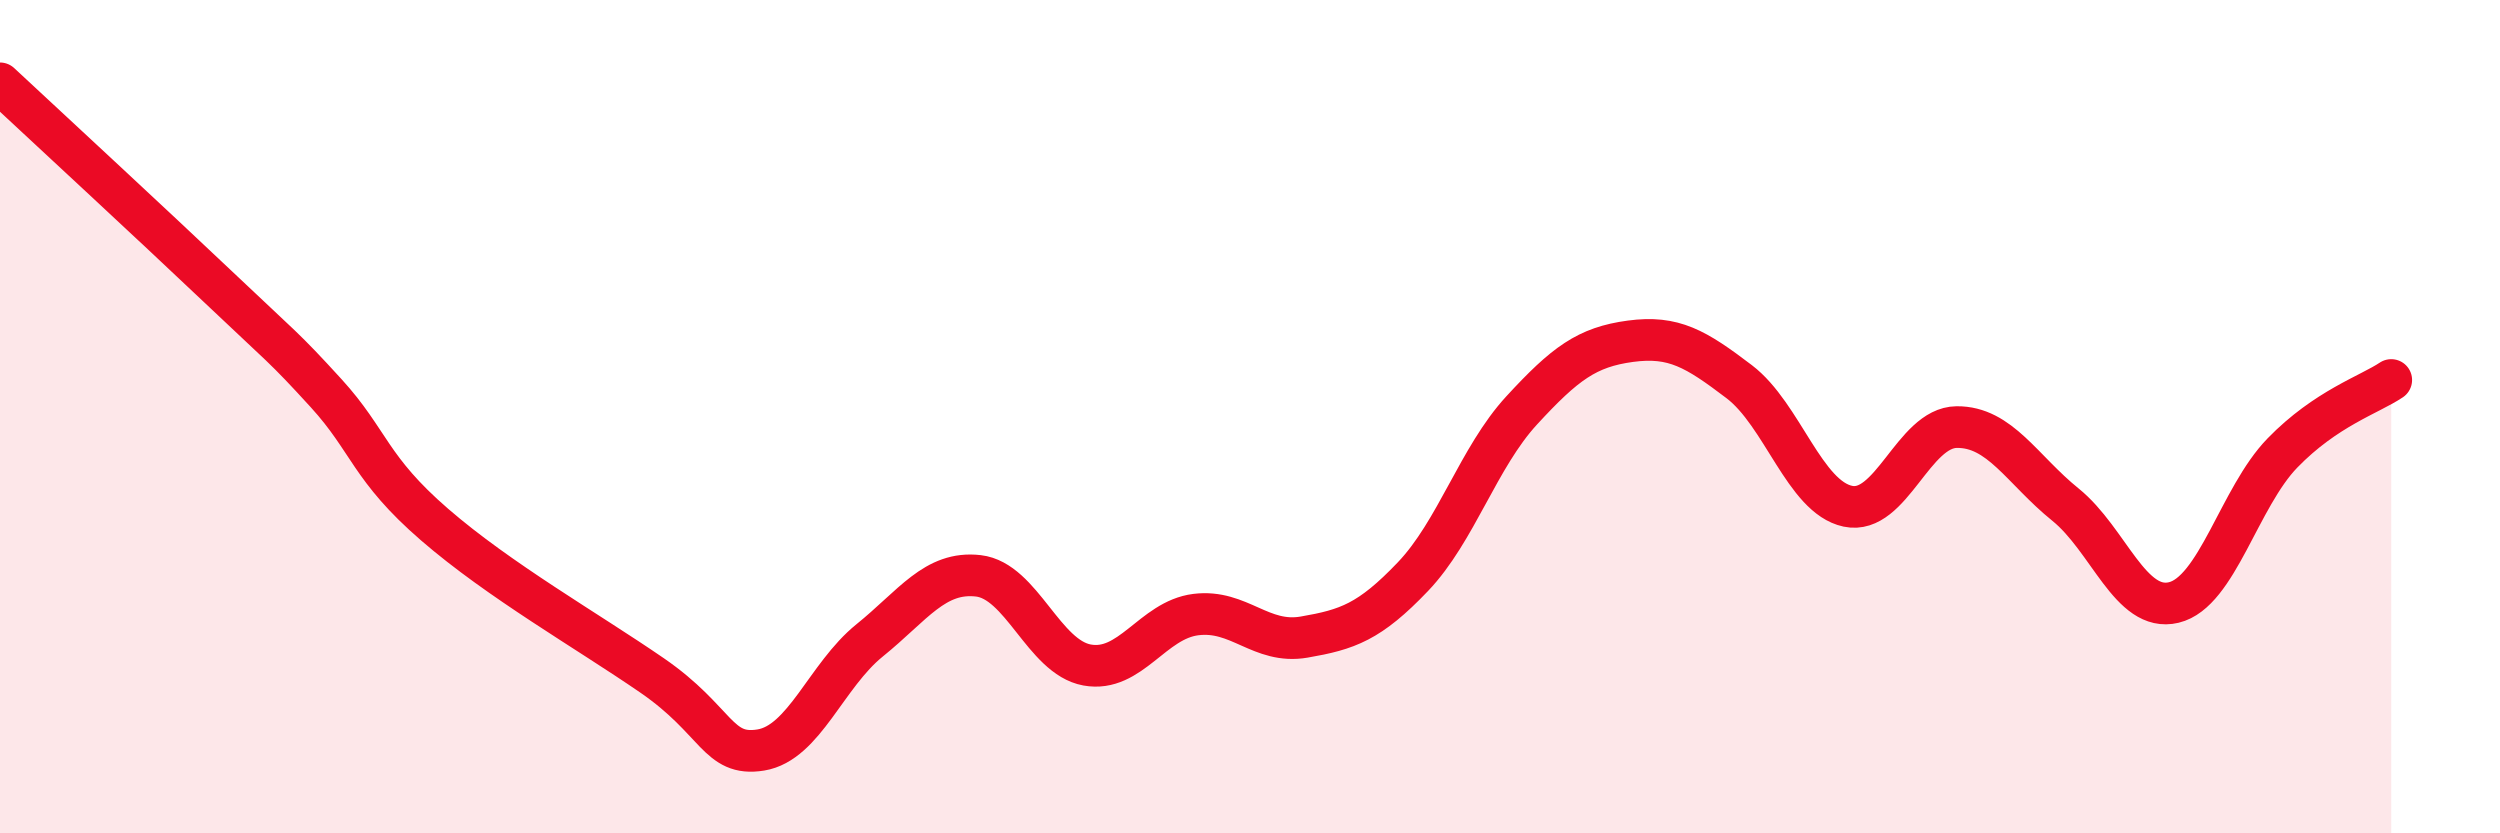 
    <svg width="60" height="20" viewBox="0 0 60 20" xmlns="http://www.w3.org/2000/svg">
      <path
        d="M 0,2 C 1.04,2.97 3.65,5.38 5.22,6.87 C 6.79,8.36 6.79,8.3 7.83,9.44 C 8.87,10.58 8.87,11.24 10.43,12.59 C 11.99,13.94 14.08,15.13 15.65,16.21 C 17.22,17.29 17.22,18.17 18.26,18 C 19.3,17.83 19.83,16.21 20.87,15.37 C 21.91,14.53 22.44,13.7 23.48,13.82 C 24.52,13.94 25.05,15.77 26.09,15.96 C 27.13,16.15 27.66,14.88 28.7,14.75 C 29.74,14.62 30.26,15.47 31.3,15.29 C 32.34,15.11 32.87,14.93 33.91,13.84 C 34.95,12.75 35.48,10.98 36.52,9.85 C 37.56,8.72 38.09,8.33 39.13,8.19 C 40.17,8.05 40.7,8.37 41.74,9.16 C 42.78,9.95 43.31,11.93 44.35,12.15 C 45.39,12.37 45.92,10.26 46.96,10.25 C 48,10.24 48.53,11.27 49.57,12.11 C 50.61,12.95 51.13,14.71 52.17,14.46 C 53.21,14.21 53.74,11.94 54.78,10.87 C 55.82,9.8 56.87,9.47 57.39,9.12L57.39 20L0 20Z"
        fill="#EB0A25"
        opacity="0.1"
        stroke-linecap="round"
        stroke-linejoin="round"
      />
      <path
        d="M 0,2 C 1.04,2.97 3.65,5.38 5.22,6.87 C 6.79,8.36 6.79,8.3 7.83,9.44 C 8.87,10.58 8.87,11.24 10.43,12.59 C 11.99,13.94 14.08,15.13 15.65,16.21 C 17.22,17.29 17.22,18.17 18.26,18 C 19.3,17.83 19.83,16.21 20.87,15.37 C 21.91,14.53 22.44,13.7 23.48,13.82 C 24.52,13.94 25.05,15.77 26.09,15.96 C 27.13,16.15 27.66,14.88 28.7,14.75 C 29.74,14.62 30.26,15.47 31.3,15.29 C 32.34,15.11 32.87,14.93 33.91,13.84 C 34.95,12.75 35.48,10.98 36.52,9.85 C 37.56,8.72 38.09,8.33 39.13,8.19 C 40.17,8.05 40.7,8.37 41.74,9.16 C 42.78,9.95 43.31,11.93 44.35,12.15 C 45.39,12.37 45.92,10.26 46.96,10.25 C 48,10.24 48.53,11.27 49.57,12.11 C 50.61,12.95 51.13,14.71 52.17,14.46 C 53.21,14.21 53.74,11.94 54.78,10.87 C 55.82,9.8 56.87,9.47 57.39,9.12"
        stroke="#EB0A25"
        stroke-width="1"
        fill="none"
        stroke-linecap="round"
        stroke-linejoin="round"
      />
    </svg>
  